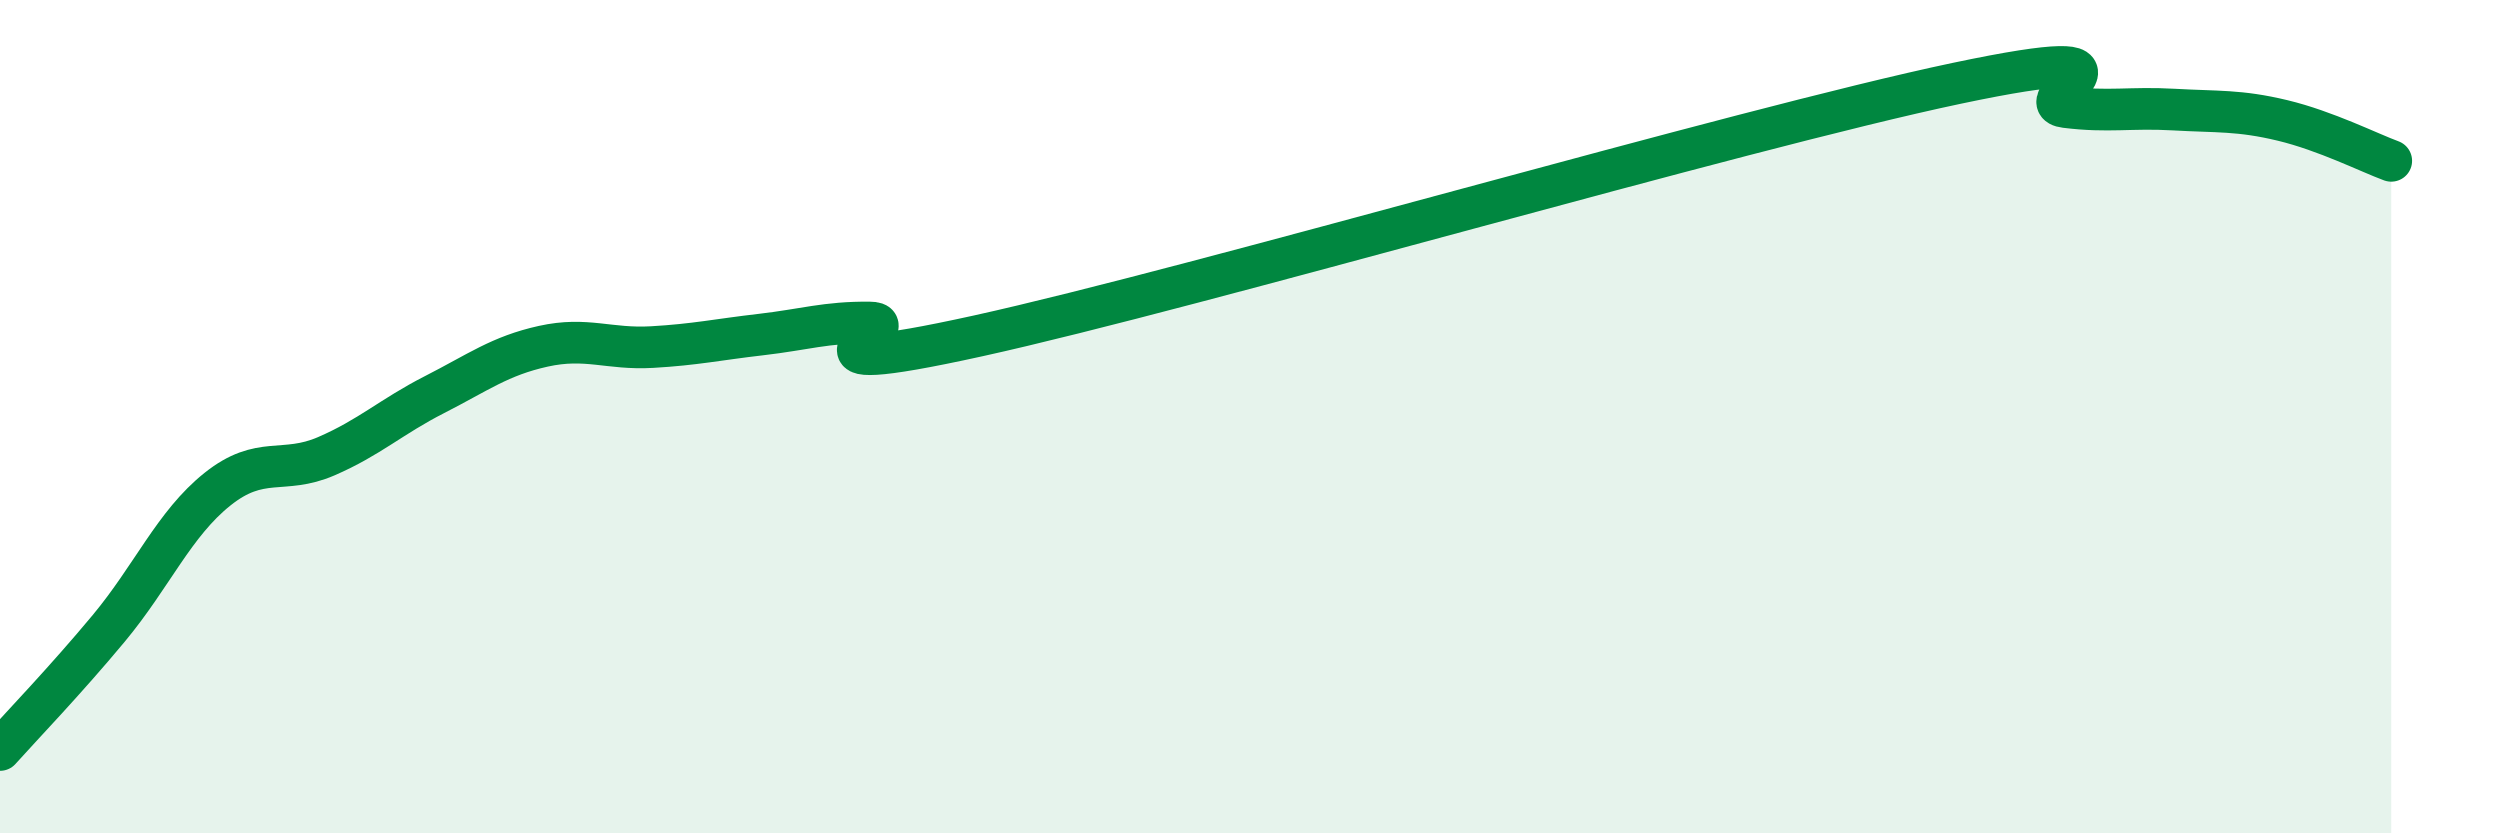 
    <svg width="60" height="20" viewBox="0 0 60 20" xmlns="http://www.w3.org/2000/svg">
      <path
        d="M 0,18 C 0.52,17.42 1.57,16.33 2.61,15.08 C 3.65,13.83 4.18,12.57 5.22,11.74 C 6.26,10.91 6.79,11.4 7.83,10.95 C 8.87,10.5 9.39,10 10.43,9.47 C 11.47,8.94 12,8.54 13.04,8.31 C 14.08,8.08 14.61,8.39 15.65,8.33 C 16.69,8.27 17.22,8.15 18.26,8.03 C 19.3,7.91 19.83,7.73 20.87,7.74 C 21.91,7.75 18.26,9.21 23.48,8.06 C 28.7,6.91 41.74,3.1 46.96,2 C 52.18,0.9 48.53,2.44 49.57,2.57 C 50.61,2.7 51.13,2.57 52.17,2.63 C 53.21,2.69 53.74,2.64 54.78,2.89 C 55.82,3.14 56.87,3.67 57.39,3.86L57.39 20L0 20Z"
        fill="#008740"
        opacity="0.1"
        stroke-linecap="round"
        stroke-linejoin="round"
      />
      <path
        d="M 0,18 C 0.52,17.42 1.57,16.33 2.61,15.08 C 3.65,13.83 4.18,12.57 5.22,11.74 C 6.26,10.91 6.79,11.4 7.83,10.95 C 8.87,10.5 9.39,10 10.43,9.47 C 11.47,8.94 12,8.54 13.04,8.31 C 14.08,8.08 14.61,8.39 15.65,8.33 C 16.69,8.27 17.22,8.15 18.26,8.03 C 19.3,7.91 19.83,7.73 20.87,7.74 C 21.91,7.75 18.26,9.21 23.48,8.06 C 28.7,6.91 41.74,3.1 46.96,2 C 52.18,0.9 48.53,2.44 49.57,2.57 C 50.61,2.7 51.13,2.57 52.17,2.63 C 53.21,2.69 53.74,2.64 54.78,2.89 C 55.82,3.14 56.87,3.67 57.39,3.86"
        stroke="#008740"
        stroke-width="1"
        fill="none"
        stroke-linecap="round"
        stroke-linejoin="round"
      />
    </svg>
  